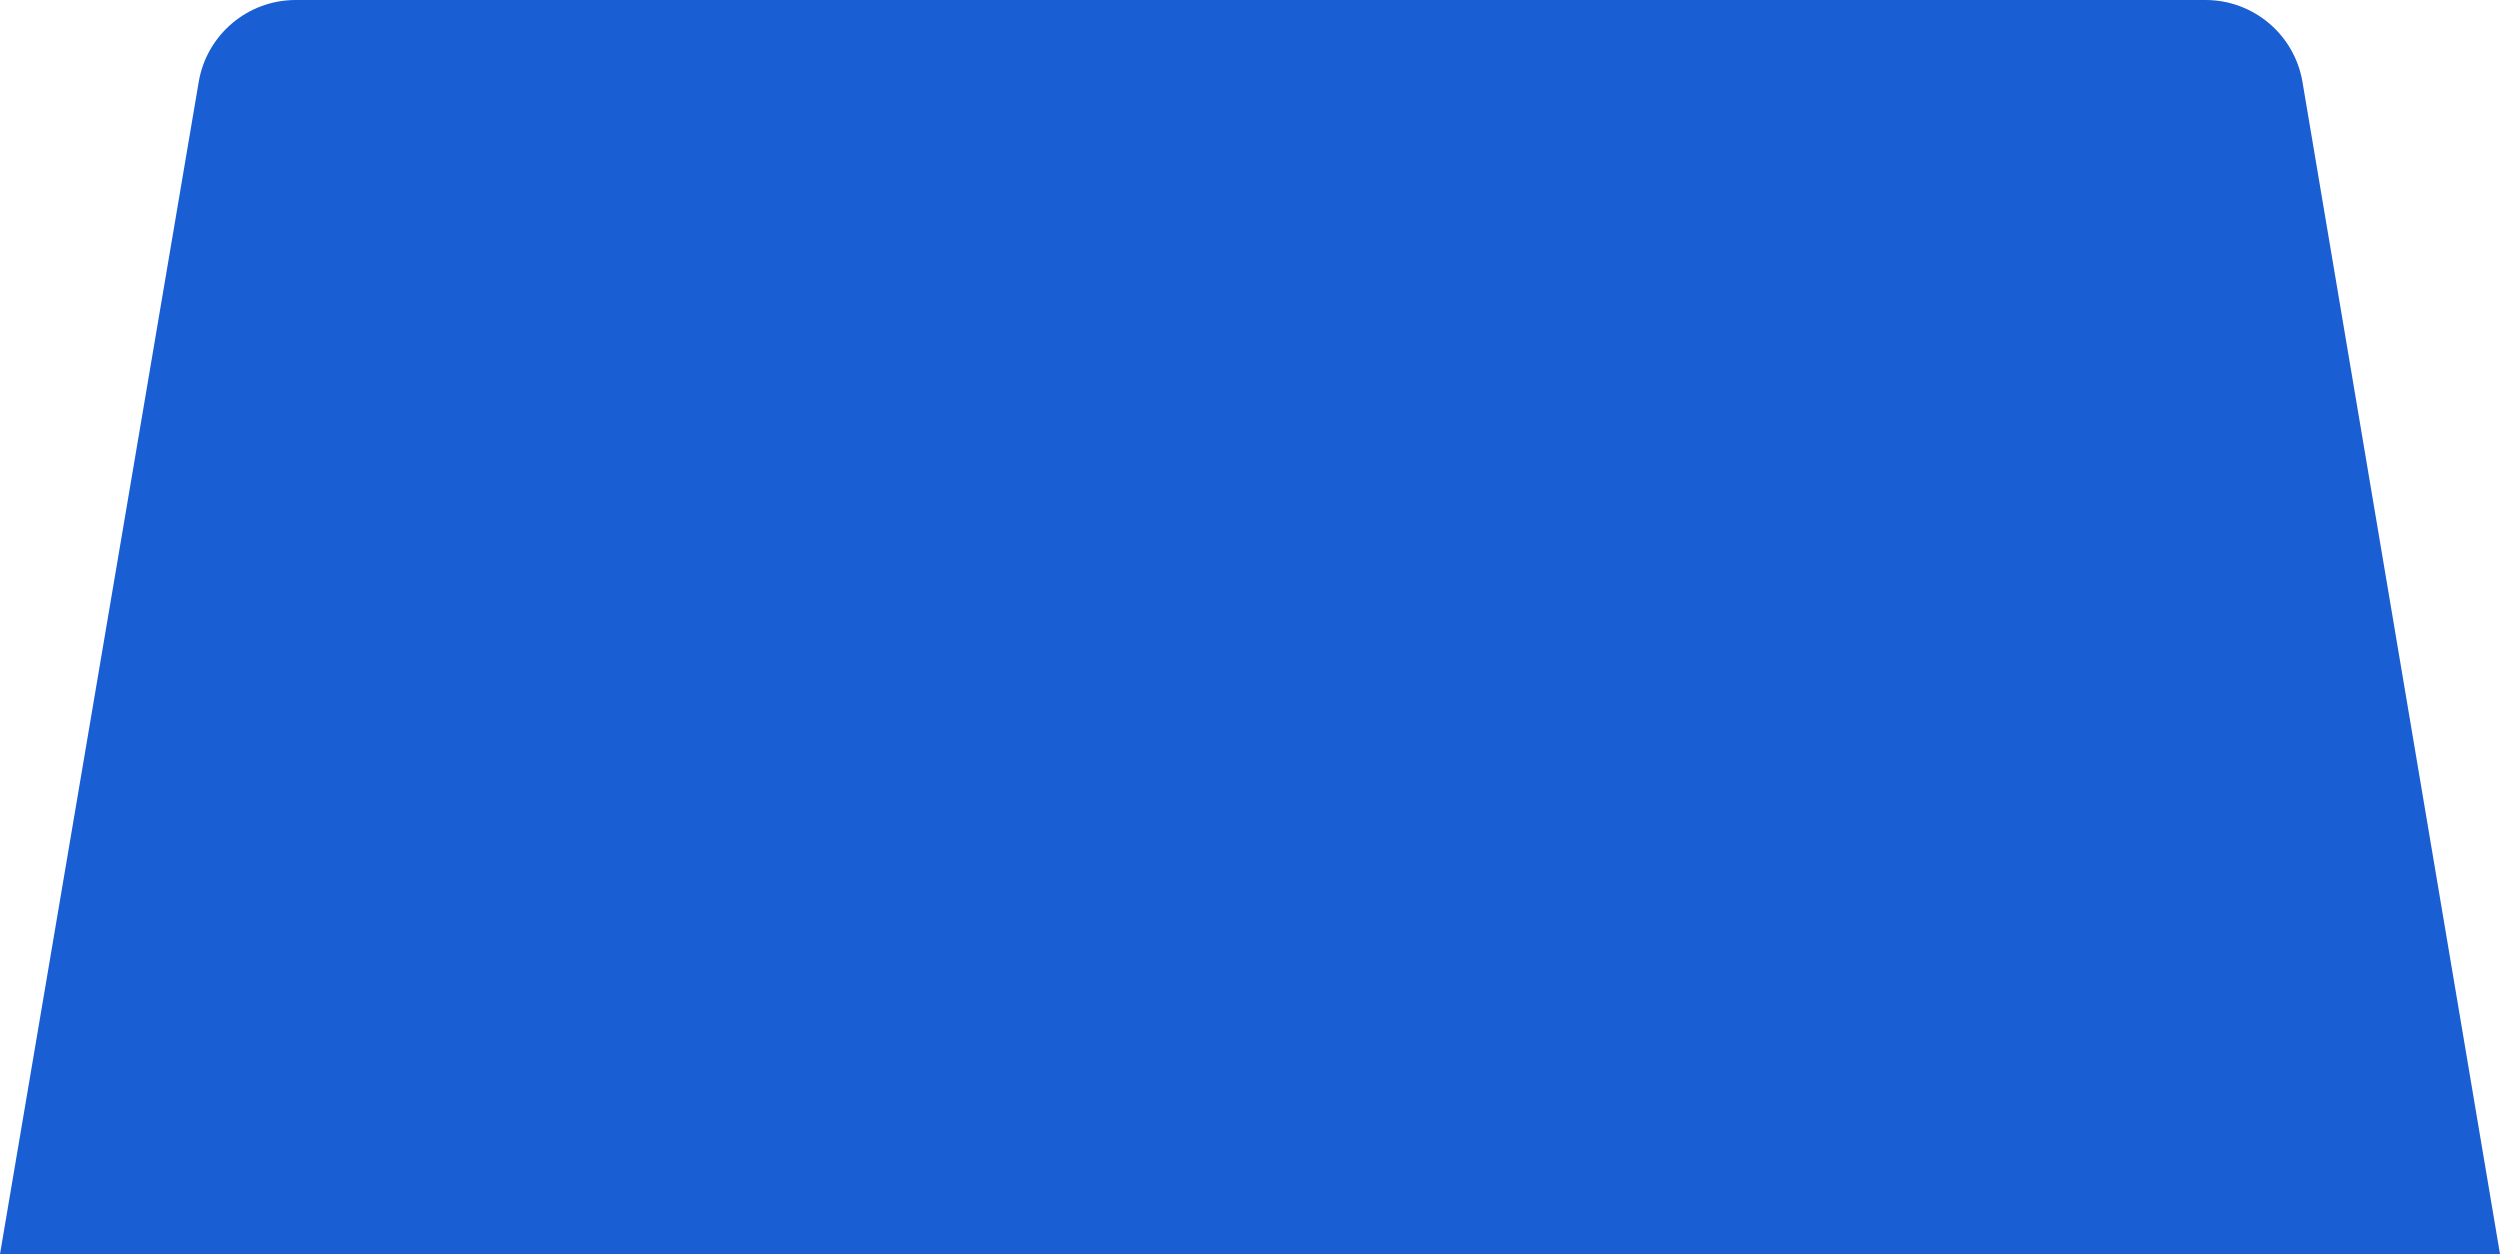 <svg width="305" height="153" viewBox="0 0 305 153" fill="none" xmlns="http://www.w3.org/2000/svg">
<path d="M24.243 9.994C25.221 4.223 30.22 0 36.074 0H168V153H0L24.243 9.994Z" fill="#1A5ED4"/>
<path d="M280.904 10.006C279.93 4.229 274.928 0 269.07 0H138V153H305L280.904 10.006Z" fill="#1A5ED4"/>
</svg>

